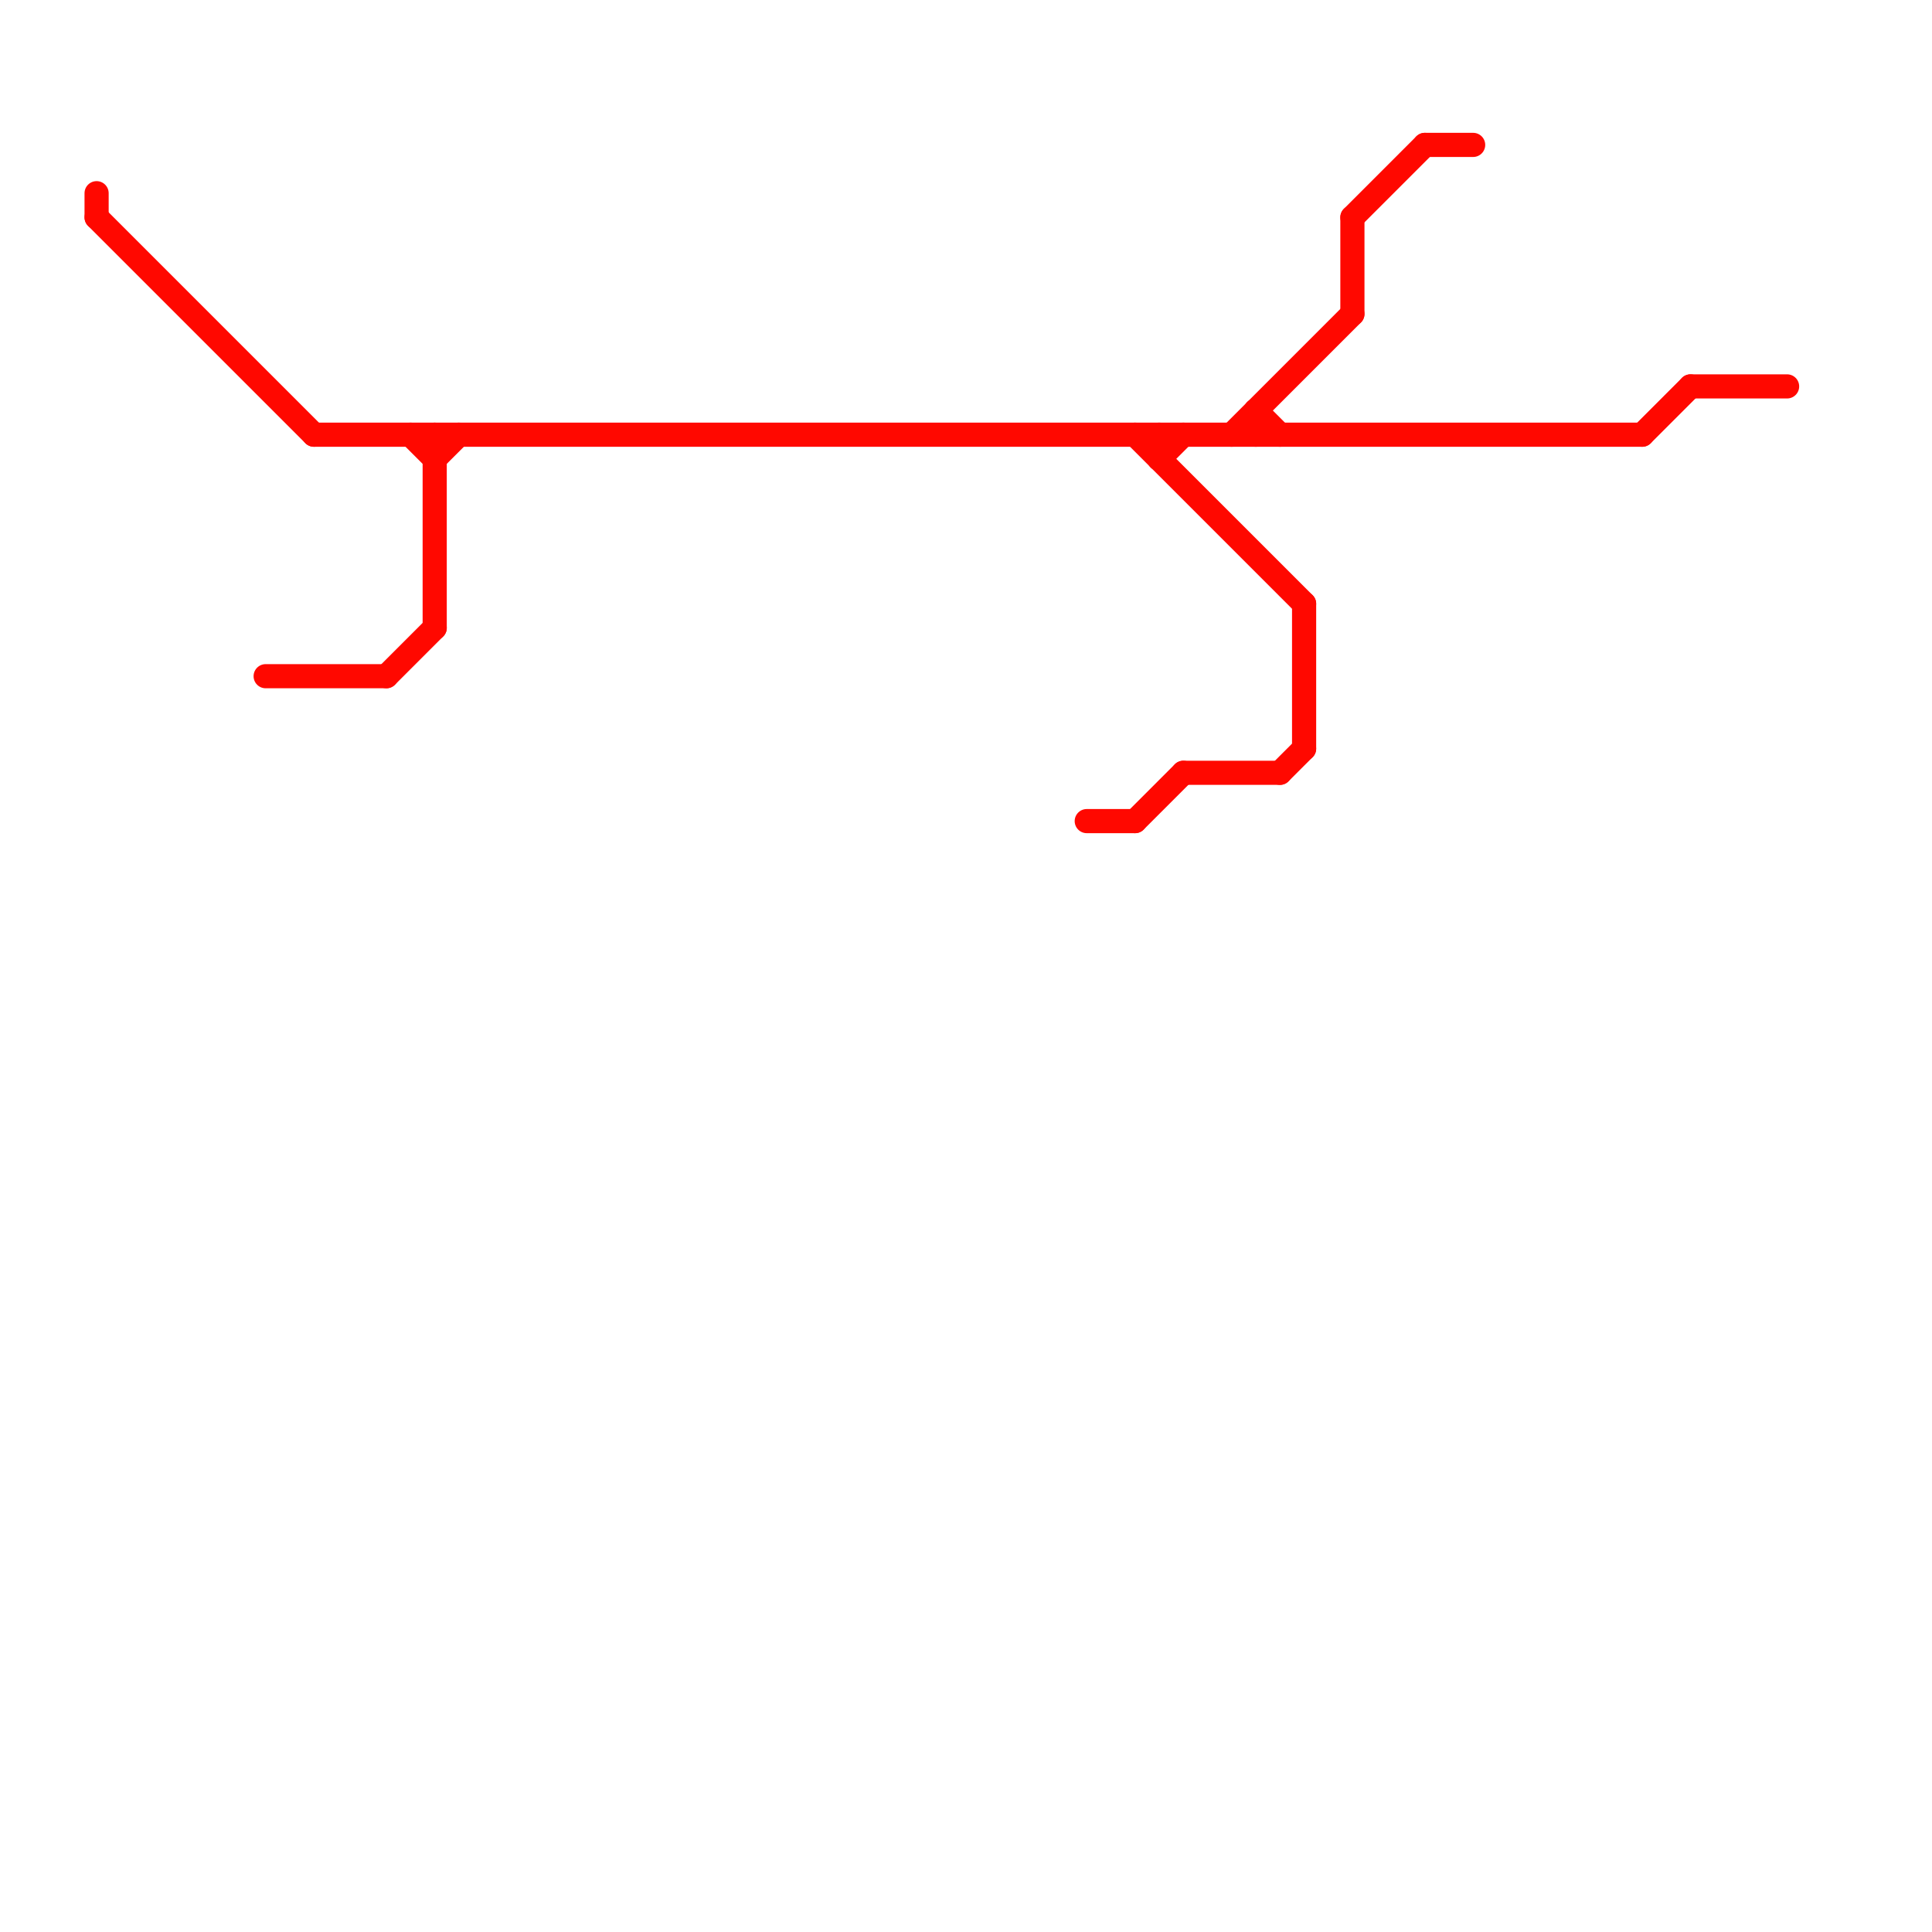 
<svg version="1.1" xmlns="http://www.w3.org/2000/svg" viewBox="0 0 80 80">
<style>text { font: 1px Helvetica; font-weight: 600; white-space: pre; dominant-baseline: central; } line { stroke-width: 1; fill: none; stroke-linecap: round; stroke-linejoin: round; } .c0 { stroke: #ff0800 } .w1 { stroke-width: 1; }</style><defs><g id="wm-xf"><circle r="1.2" fill="#000"/><circle r="0.9" fill="#fff"/><circle r="0.6" fill="#000"/><circle r="0.3" fill="#fff"/></g><g id="wm"><circle r="0.6" fill="#000"/><circle r="0.3" fill="#fff"/></g></defs><line class="c0 " x1="48" y1="18" x2="48" y2="19"/><line class="c0 " x1="70" y1="16" x2="74" y2="16"/><line class="c0 " x1="68" y1="18" x2="70" y2="16"/><line class="c0 " x1="45" y1="34" x2="47" y2="34"/><line class="c0 " x1="17" y1="18" x2="18" y2="19"/><line class="c0 " x1="47" y1="34" x2="49" y2="32"/><line class="c0 " x1="4" y1="8" x2="4" y2="9"/><line class="c0 " x1="52" y1="17" x2="52" y2="18"/><line class="c0 " x1="51" y1="18" x2="56" y2="13"/><line class="c0 " x1="16" y1="28" x2="18" y2="26"/><line class="c0 " x1="56" y1="9" x2="59" y2="6"/><line class="c0 " x1="18" y1="19" x2="19" y2="18"/><line class="c0 " x1="47" y1="18" x2="54" y2="25"/><line class="c0 " x1="56" y1="9" x2="56" y2="13"/><line class="c0 " x1="13" y1="18" x2="68" y2="18"/><line class="c0 " x1="49" y1="32" x2="53" y2="32"/><line class="c0 " x1="48" y1="19" x2="49" y2="18"/><line class="c0 " x1="54" y1="25" x2="54" y2="31"/><line class="c0 " x1="18" y1="18" x2="18" y2="26"/><line class="c0 " x1="53" y1="32" x2="54" y2="31"/><line class="c0 " x1="59" y1="6" x2="61" y2="6"/><line class="c0 " x1="11" y1="28" x2="16" y2="28"/><line class="c0 " x1="52" y1="17" x2="53" y2="18"/><line class="c0 " x1="4" y1="9" x2="13" y2="18"/>
</svg>

